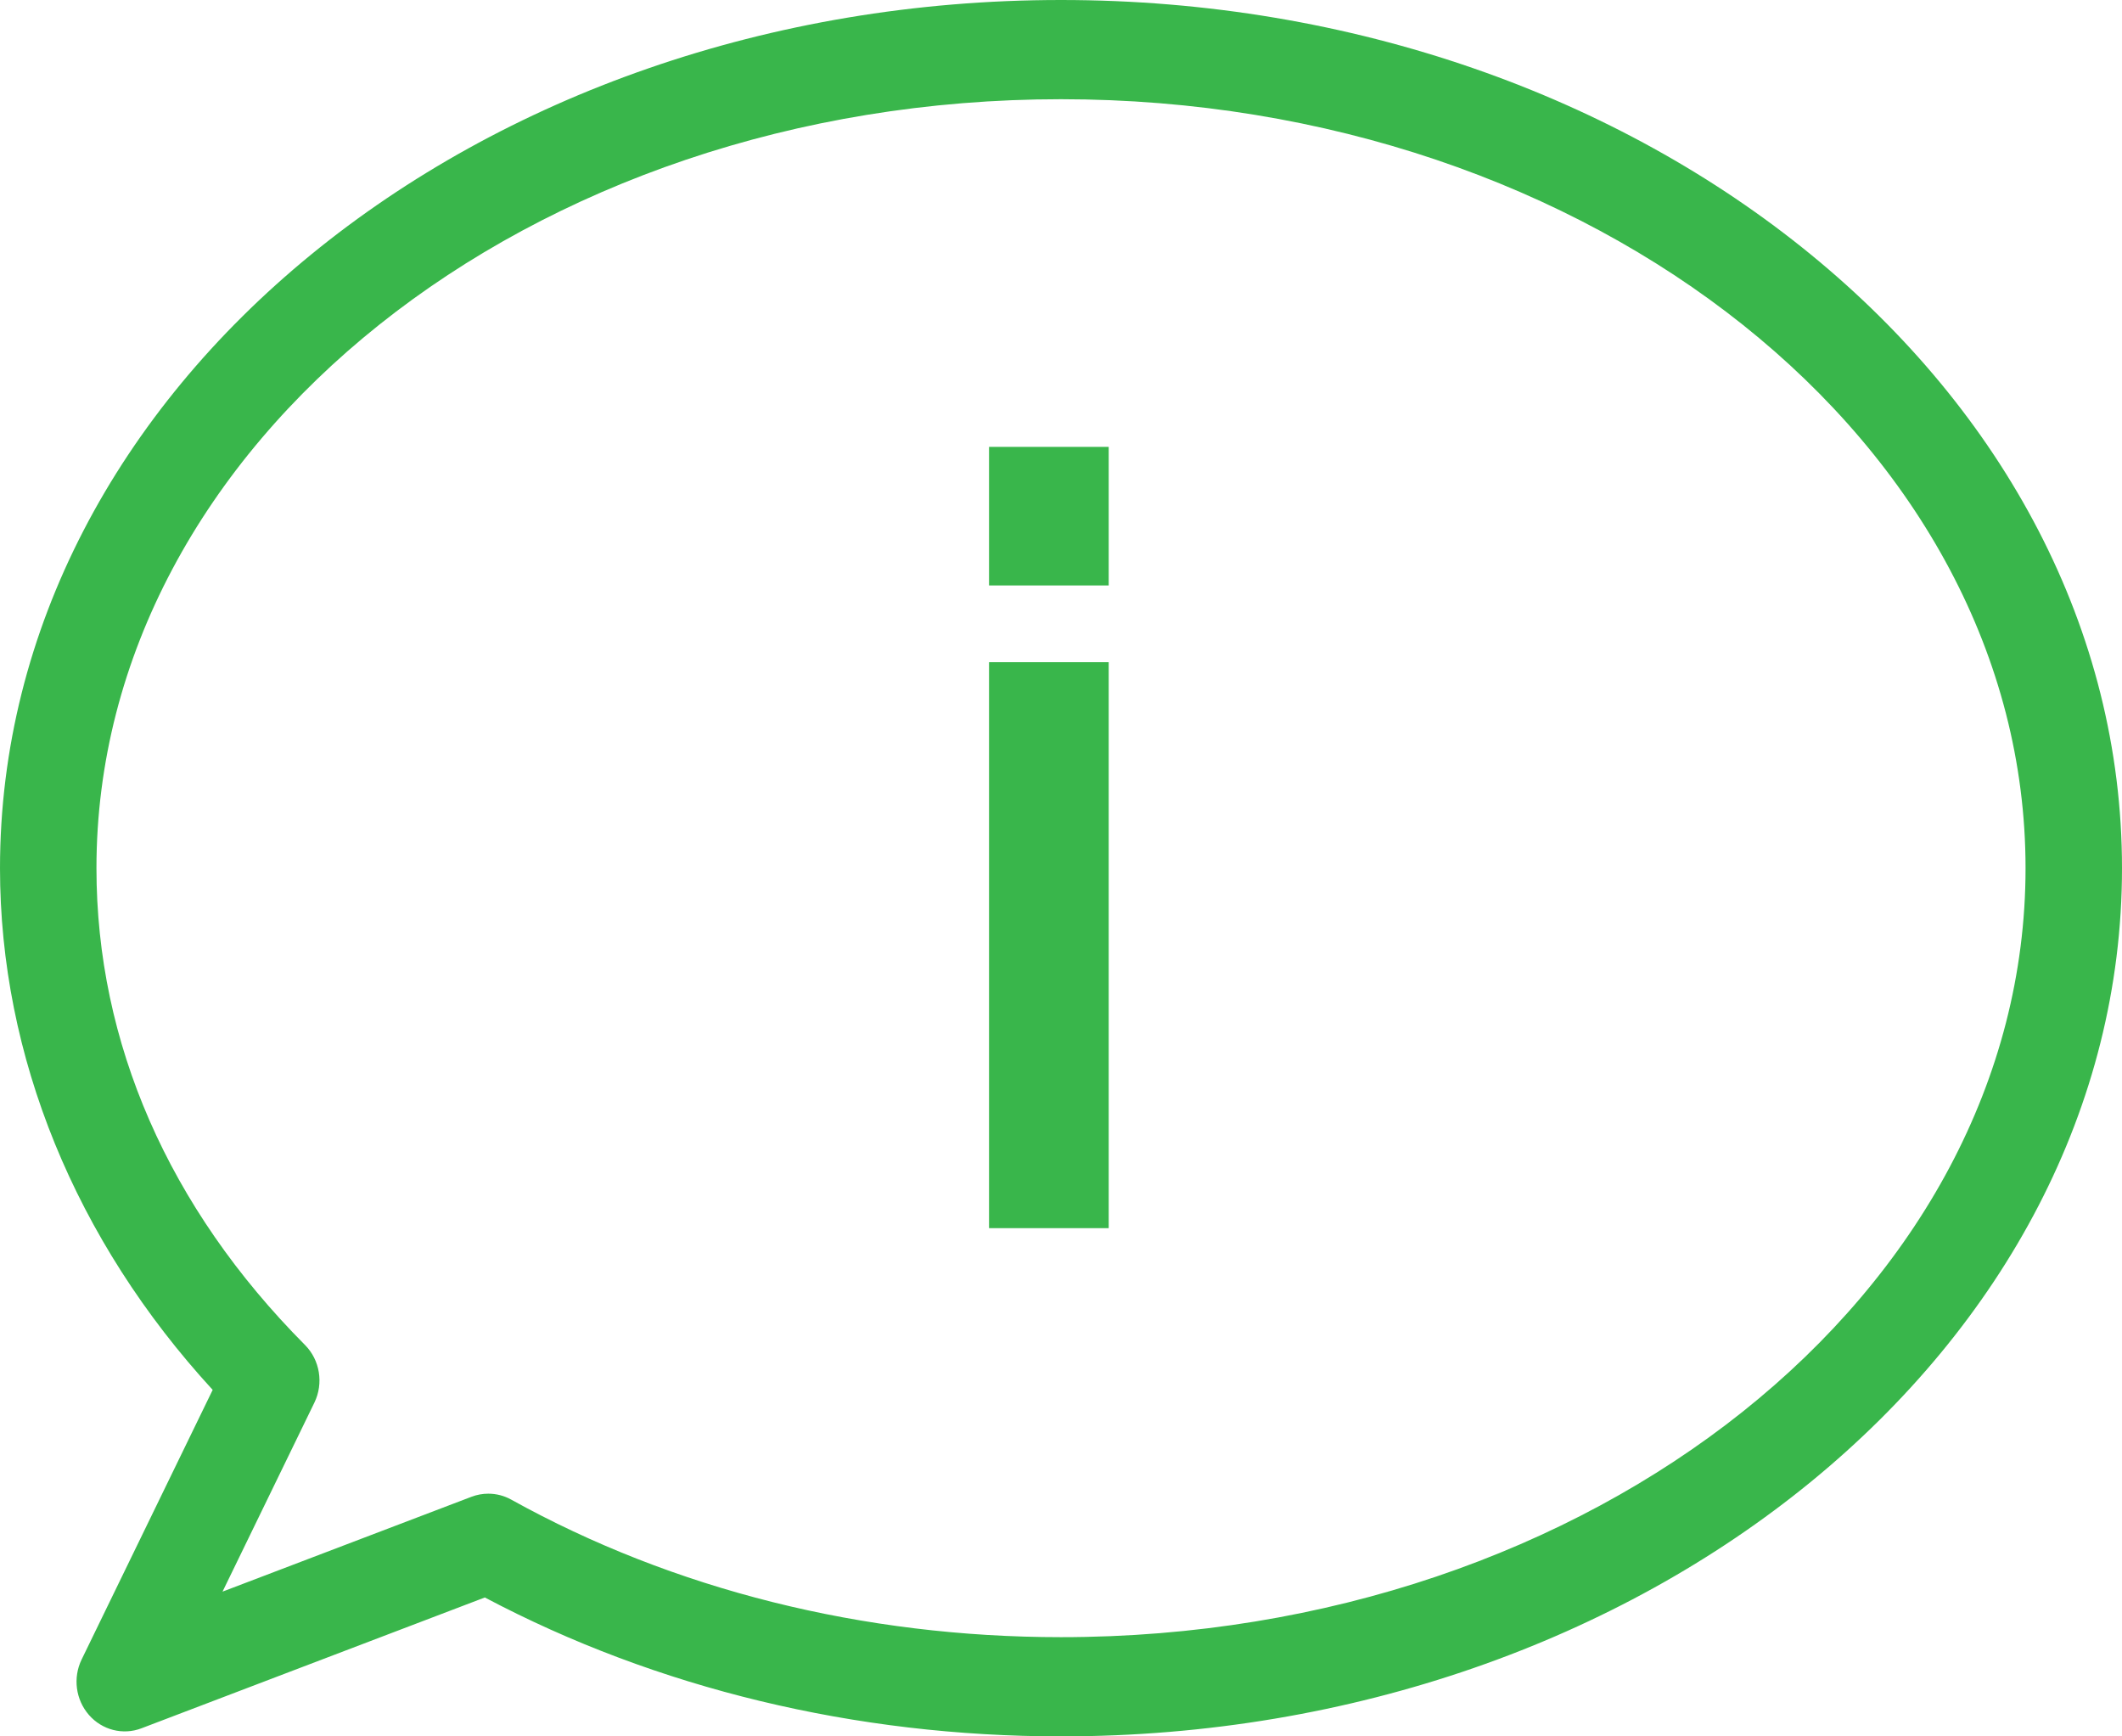 <svg width="44" height="36" viewBox="0 0 44 36" fill="none" xmlns="http://www.w3.org/2000/svg">
    <g clip-path="url(#clip0_5_1875)">
        <path
            d="M22 36C17.734 36 13.614 35.005 10.053 33.12L2.934 35.832C2.55 35.979 2.116 35.869 1.843 35.554C1.569 35.239 1.509 34.785 1.692 34.407L4.41 28.816C1.56 25.713 0 21.899 0 18C0 8.075 9.869 0 22 0C34.131 0 44 8.075 44 18C44 27.925 34.131 36 22 36ZM10.125 30.968C10.289 30.968 10.453 31.009 10.6 31.091C13.96 32.956 17.902 33.943 22 33.943C33.028 33.943 42 26.791 42 18C42 9.209 33.028 2.057 22 2.057C10.972 2.057 2 9.209 2 18C2 21.621 3.495 25.039 6.324 27.885C6.634 28.197 6.713 28.68 6.519 29.08L4.614 32.999L9.777 31.032C9.89 30.989 10.008 30.968 10.125 30.968Z"
            fill="#39B64B" />
        <path d="M20.508 12.138V9.265H22.989V12.138H20.508ZM20.508 25.463V13.729H22.989V25.463H20.508Z"
            fill="#39B64B" />
    </g>
    <defs>
        <clipPath id="clip0_5_1875">
            <rect width="44" height="36" fill="white" />
        </clipPath>
    </defs>
</svg>